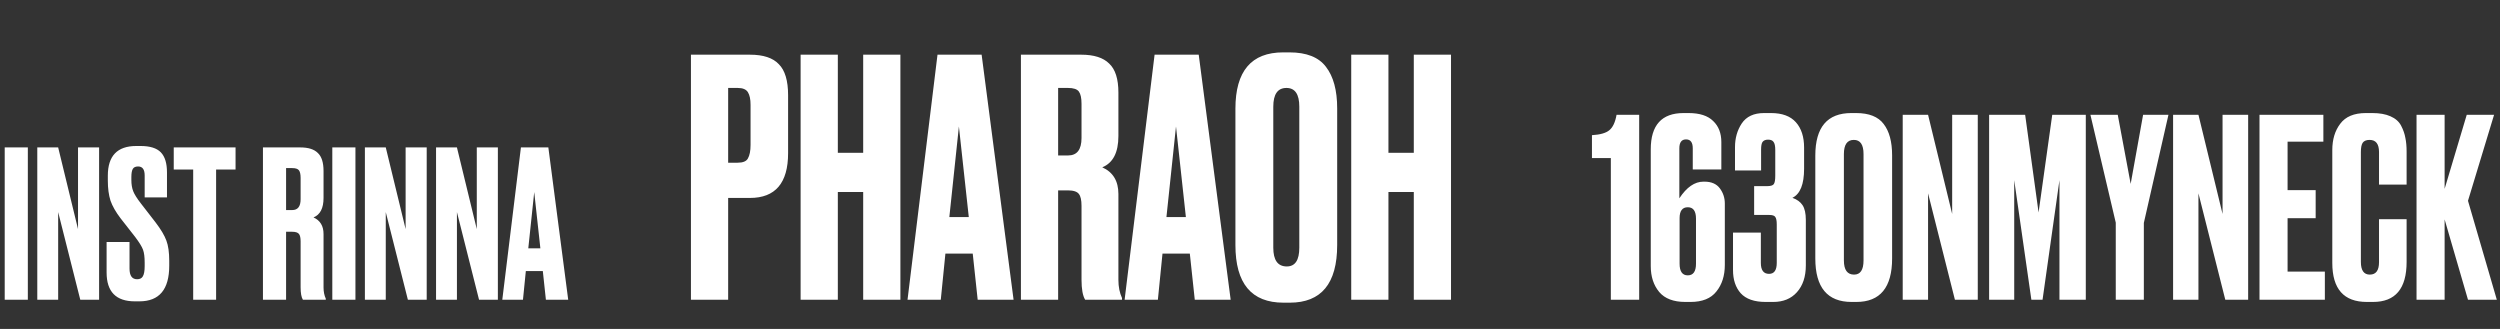 <?xml version="1.0" encoding="UTF-8"?> <svg xmlns="http://www.w3.org/2000/svg" width="342" height="45" viewBox="0 0 342 45" fill="none"><rect x="0" y="0" width="342" height="45" fill="#333333" stroke="none"/><path d="M3.808 20.168V41H0.644V20.168H3.808ZM5.101 20.168H7.957L10.673 31.34V20.168H13.557V41H10.981L7.957 29.016V41H5.101V20.168ZM18.643 19.972H19.231C20.519 19.972 21.443 20.261 22.003 20.84C22.563 21.419 22.843 22.333 22.843 23.584V27H19.791V24.004C19.791 23.183 19.493 22.772 18.895 22.772C18.541 22.772 18.298 22.884 18.167 23.108C18.037 23.332 17.971 23.705 17.971 24.228V24.62C17.971 25.217 18.055 25.731 18.223 26.16C18.391 26.589 18.737 27.14 19.259 27.812L21.275 30.416C22.003 31.368 22.498 32.199 22.759 32.908C23.021 33.599 23.151 34.523 23.151 35.68V36.352C23.151 39.6 21.789 41.224 19.063 41.224H18.447C15.871 41.224 14.583 39.908 14.583 37.276V33.104H17.719V36.744C17.719 37.715 18.065 38.2 18.755 38.2C19.129 38.2 19.39 38.069 19.539 37.808C19.707 37.528 19.791 37.061 19.791 36.408V35.932C19.791 35.167 19.717 34.579 19.567 34.168C19.418 33.757 19.063 33.179 18.503 32.432L16.487 29.856C15.834 28.997 15.377 28.195 15.115 27.448C14.873 26.683 14.751 25.768 14.751 24.704V24.032C14.751 21.325 16.049 19.972 18.643 19.972ZM23.768 20.168H32.224V23.192H29.564V41H26.428V23.192H23.768V20.168ZM39.136 22.996V28.736H39.976C40.742 28.736 41.124 28.241 41.124 27.252V24.34C41.124 23.855 41.05 23.509 40.9 23.304C40.751 23.099 40.443 22.996 39.976 22.996H39.136ZM39.136 31.704V41H35.972V20.168H41.096C42.179 20.168 42.972 20.42 43.476 20.924C43.999 21.409 44.26 22.231 44.26 23.388V27.084C44.26 28.484 43.803 29.371 42.888 29.744C43.803 30.155 44.26 30.911 44.26 32.012V39.32C44.26 39.899 44.363 40.412 44.568 40.86V41H41.432C41.227 40.664 41.124 40.095 41.124 39.292V33.02C41.124 32.535 41.05 32.199 40.9 32.012C40.751 31.807 40.434 31.704 39.948 31.704H39.136ZM48.624 20.168V41H45.46V20.168H48.624ZM49.917 20.168H52.773L55.489 31.34V20.168H58.373V41H55.797L52.773 29.016V41H49.917V20.168ZM59.652 20.168H62.508L65.224 31.34V20.168H68.108V41H65.532L62.508 29.016V41H59.652V20.168ZM74.678 41L74.258 37.08H71.934L71.542 41H68.714L71.262 20.168H75.014L77.73 41H74.678ZM73.082 26.272L72.27 33.972H73.922L73.082 26.272Z" fill="white"></path><path d="M102.586 27.079H99.612V41H94.521V7.481H102.586C104.418 7.481 105.739 7.916 106.55 8.787C107.391 9.628 107.812 11.04 107.812 13.022V20.951C107.812 25.036 106.07 27.079 102.586 27.079ZM99.612 12.031V22.258H100.919C101.639 22.258 102.105 22.063 102.315 21.672C102.556 21.252 102.676 20.636 102.676 19.825V14.329C102.676 13.578 102.556 13.007 102.315 12.617C102.075 12.226 101.609 12.031 100.919 12.031H99.612ZM114.615 26.268V41H109.524V7.481H114.615V20.906H118.084V7.481H123.175V41H118.084V26.268H114.615ZM133.746 41L133.07 34.693H129.331L128.7 41H124.15L128.25 7.481H134.287L138.657 41H133.746ZM131.178 17.302L129.871 29.692H132.53L131.178 17.302ZM144.753 12.031V21.267H146.105C147.336 21.267 147.952 20.471 147.952 18.879V14.194C147.952 13.413 147.832 12.857 147.591 12.527C147.351 12.196 146.855 12.031 146.105 12.031H144.753ZM144.753 26.042V41H139.662V7.481H147.907C149.649 7.481 150.925 7.886 151.736 8.697C152.577 9.478 152.998 10.8 152.998 12.662V18.609C152.998 20.861 152.262 22.288 150.79 22.889C152.262 23.549 152.998 24.766 152.998 26.538V38.297C152.998 39.228 153.163 40.054 153.493 40.775V41H148.447C148.117 40.459 147.952 39.543 147.952 38.252V28.16C147.952 27.379 147.832 26.838 147.591 26.538C147.351 26.208 146.84 26.042 146.06 26.042H144.753ZM163.444 41L162.768 34.693H159.029L158.398 41H153.848L157.948 7.481H163.985L168.355 41H163.444ZM160.876 17.302L159.569 29.692H162.228L160.876 17.302ZM182.926 14.824V33.521C182.926 38.777 180.764 41.406 176.439 41.406H175.583C171.197 41.406 169.005 38.777 169.005 33.521V14.869C169.005 9.733 171.182 7.165 175.538 7.165H176.394C178.736 7.165 180.403 7.826 181.394 9.148C182.416 10.469 182.926 12.361 182.926 14.824ZM177.745 33.882V14.599C177.745 12.887 177.159 12.031 175.988 12.031C174.787 12.031 174.186 12.887 174.186 14.599V33.882C174.186 35.594 174.802 36.45 176.033 36.45C177.174 36.45 177.745 35.594 177.745 33.882ZM189.938 26.268V41H184.847V7.481H189.938V20.906H193.407V7.481H198.498V41H193.407V26.268H189.938Z" fill="white"></path><path d="M220.363 21.62H217.779V18.492C218.912 18.424 219.706 18.197 220.159 17.812C220.635 17.427 220.964 16.724 221.145 15.704H224.239V41H220.363V21.62ZM229.768 36.07C229.768 37.135 230.142 37.668 230.89 37.668C231.638 37.668 232.012 37.135 232.012 36.07V29.916C232.012 28.873 231.638 28.352 230.89 28.352C230.142 28.352 229.768 28.851 229.768 29.848V36.07ZM233.032 24.85H233.168C234.12 24.85 234.823 25.156 235.276 25.768C235.73 26.38 235.956 27.071 235.956 27.842V36.24C235.956 37.713 235.571 38.926 234.8 39.878C234.052 40.83 232.874 41.306 231.264 41.306H230.55C228.941 41.306 227.751 40.853 226.98 39.946C226.21 39.017 225.824 37.838 225.824 36.41V20.43C225.824 17.121 227.32 15.466 230.312 15.466H230.992C232.511 15.466 233.633 15.829 234.358 16.554C235.106 17.257 235.48 18.22 235.48 19.444V23.184H231.57V20.294C231.57 19.478 231.264 19.07 230.652 19.07C230.04 19.07 229.734 19.478 229.734 20.294V27.128C230.732 25.609 231.831 24.85 233.032 24.85ZM240.918 23.32H237.348V20.124C237.348 18.9 237.654 17.823 238.266 16.894C238.901 15.942 239.921 15.466 241.326 15.466H242.278C243.797 15.466 244.93 15.885 245.678 16.724C246.426 17.563 246.8 18.719 246.8 20.192V23.082C246.8 25.213 246.268 26.539 245.202 27.06C245.837 27.287 246.302 27.627 246.596 28.08C246.891 28.533 247.038 29.202 247.038 30.086V36.308C247.038 37.849 246.63 39.073 245.814 39.98C245.021 40.864 243.944 41.306 242.584 41.306H241.53C239.989 41.306 238.856 40.909 238.13 40.116C237.428 39.323 237.076 38.269 237.076 36.954V31.82H240.884V35.968C240.884 36.965 241.258 37.464 242.006 37.464C242.709 37.464 243.06 36.965 243.06 35.968V30.698C243.06 30.199 242.992 29.859 242.856 29.678C242.743 29.497 242.471 29.406 242.04 29.406H239.966V25.462H241.768C242.222 25.462 242.516 25.371 242.652 25.19C242.788 25.009 242.856 24.623 242.856 24.034V20.498C242.856 19.977 242.777 19.614 242.618 19.41C242.482 19.206 242.233 19.104 241.87 19.104C241.53 19.104 241.281 19.206 241.122 19.41C240.986 19.591 240.918 19.943 240.918 20.464V23.32ZM258.841 21.246V35.356C258.841 39.323 257.209 41.306 253.945 41.306H253.299C249.99 41.306 248.335 39.323 248.335 35.356V21.28C248.335 17.404 249.979 15.466 253.265 15.466H253.911C255.679 15.466 256.937 15.965 257.685 16.962C258.456 17.959 258.841 19.387 258.841 21.246ZM254.931 35.628V21.076C254.931 19.784 254.489 19.138 253.605 19.138C252.699 19.138 252.245 19.784 252.245 21.076V35.628C252.245 36.92 252.71 37.566 253.639 37.566C254.501 37.566 254.931 36.92 254.931 35.628ZM260.291 15.704H263.759L267.057 29.27V15.704H270.559V41H267.431L263.759 26.448V41H260.291V15.704ZM272.111 41V15.704H277.041L278.877 29.066L280.747 15.704H285.337V41H281.733V24.646L279.421 41H277.891L275.545 24.646V41H272.111ZM296.644 15.704L293.278 30.494V41H289.436V30.46L285.968 15.704H289.708L291.476 25.156L293.176 15.704H296.644ZM297.279 15.704H300.747L304.045 29.27V15.704H307.547V41H304.419L300.747 26.448V41H297.279V15.704ZM309.099 15.704H317.837V19.376H312.941V26.006H316.783V29.848H312.941V37.158H318.041V41H309.099V15.704ZM325.45 35.866V29.984H329.224V35.832C329.224 39.481 327.694 41.306 324.634 41.306H323.784C320.633 41.306 319.058 39.527 319.058 35.968V20.532C319.058 19.081 319.421 17.88 320.146 16.928C320.871 15.953 322.039 15.466 323.648 15.466H324.532C325.529 15.466 326.357 15.613 327.014 15.908C327.694 16.203 328.181 16.633 328.476 17.2C328.771 17.767 328.963 18.322 329.054 18.866C329.167 19.387 329.224 20.011 329.224 20.736V25.258H325.45V20.804C325.45 19.693 325.019 19.138 324.158 19.138C323.705 19.138 323.387 19.274 323.206 19.546C323.047 19.795 322.968 20.215 322.968 20.804V35.832C322.968 36.988 323.376 37.566 324.192 37.566C325.031 37.566 325.45 36.999 325.45 35.866ZM334.424 30.018V41H330.582V15.704H334.424V25.836L337.45 15.704H341.19L337.62 27.468L341.564 41H337.62L334.424 30.018Z" fill="white"></path></svg> 